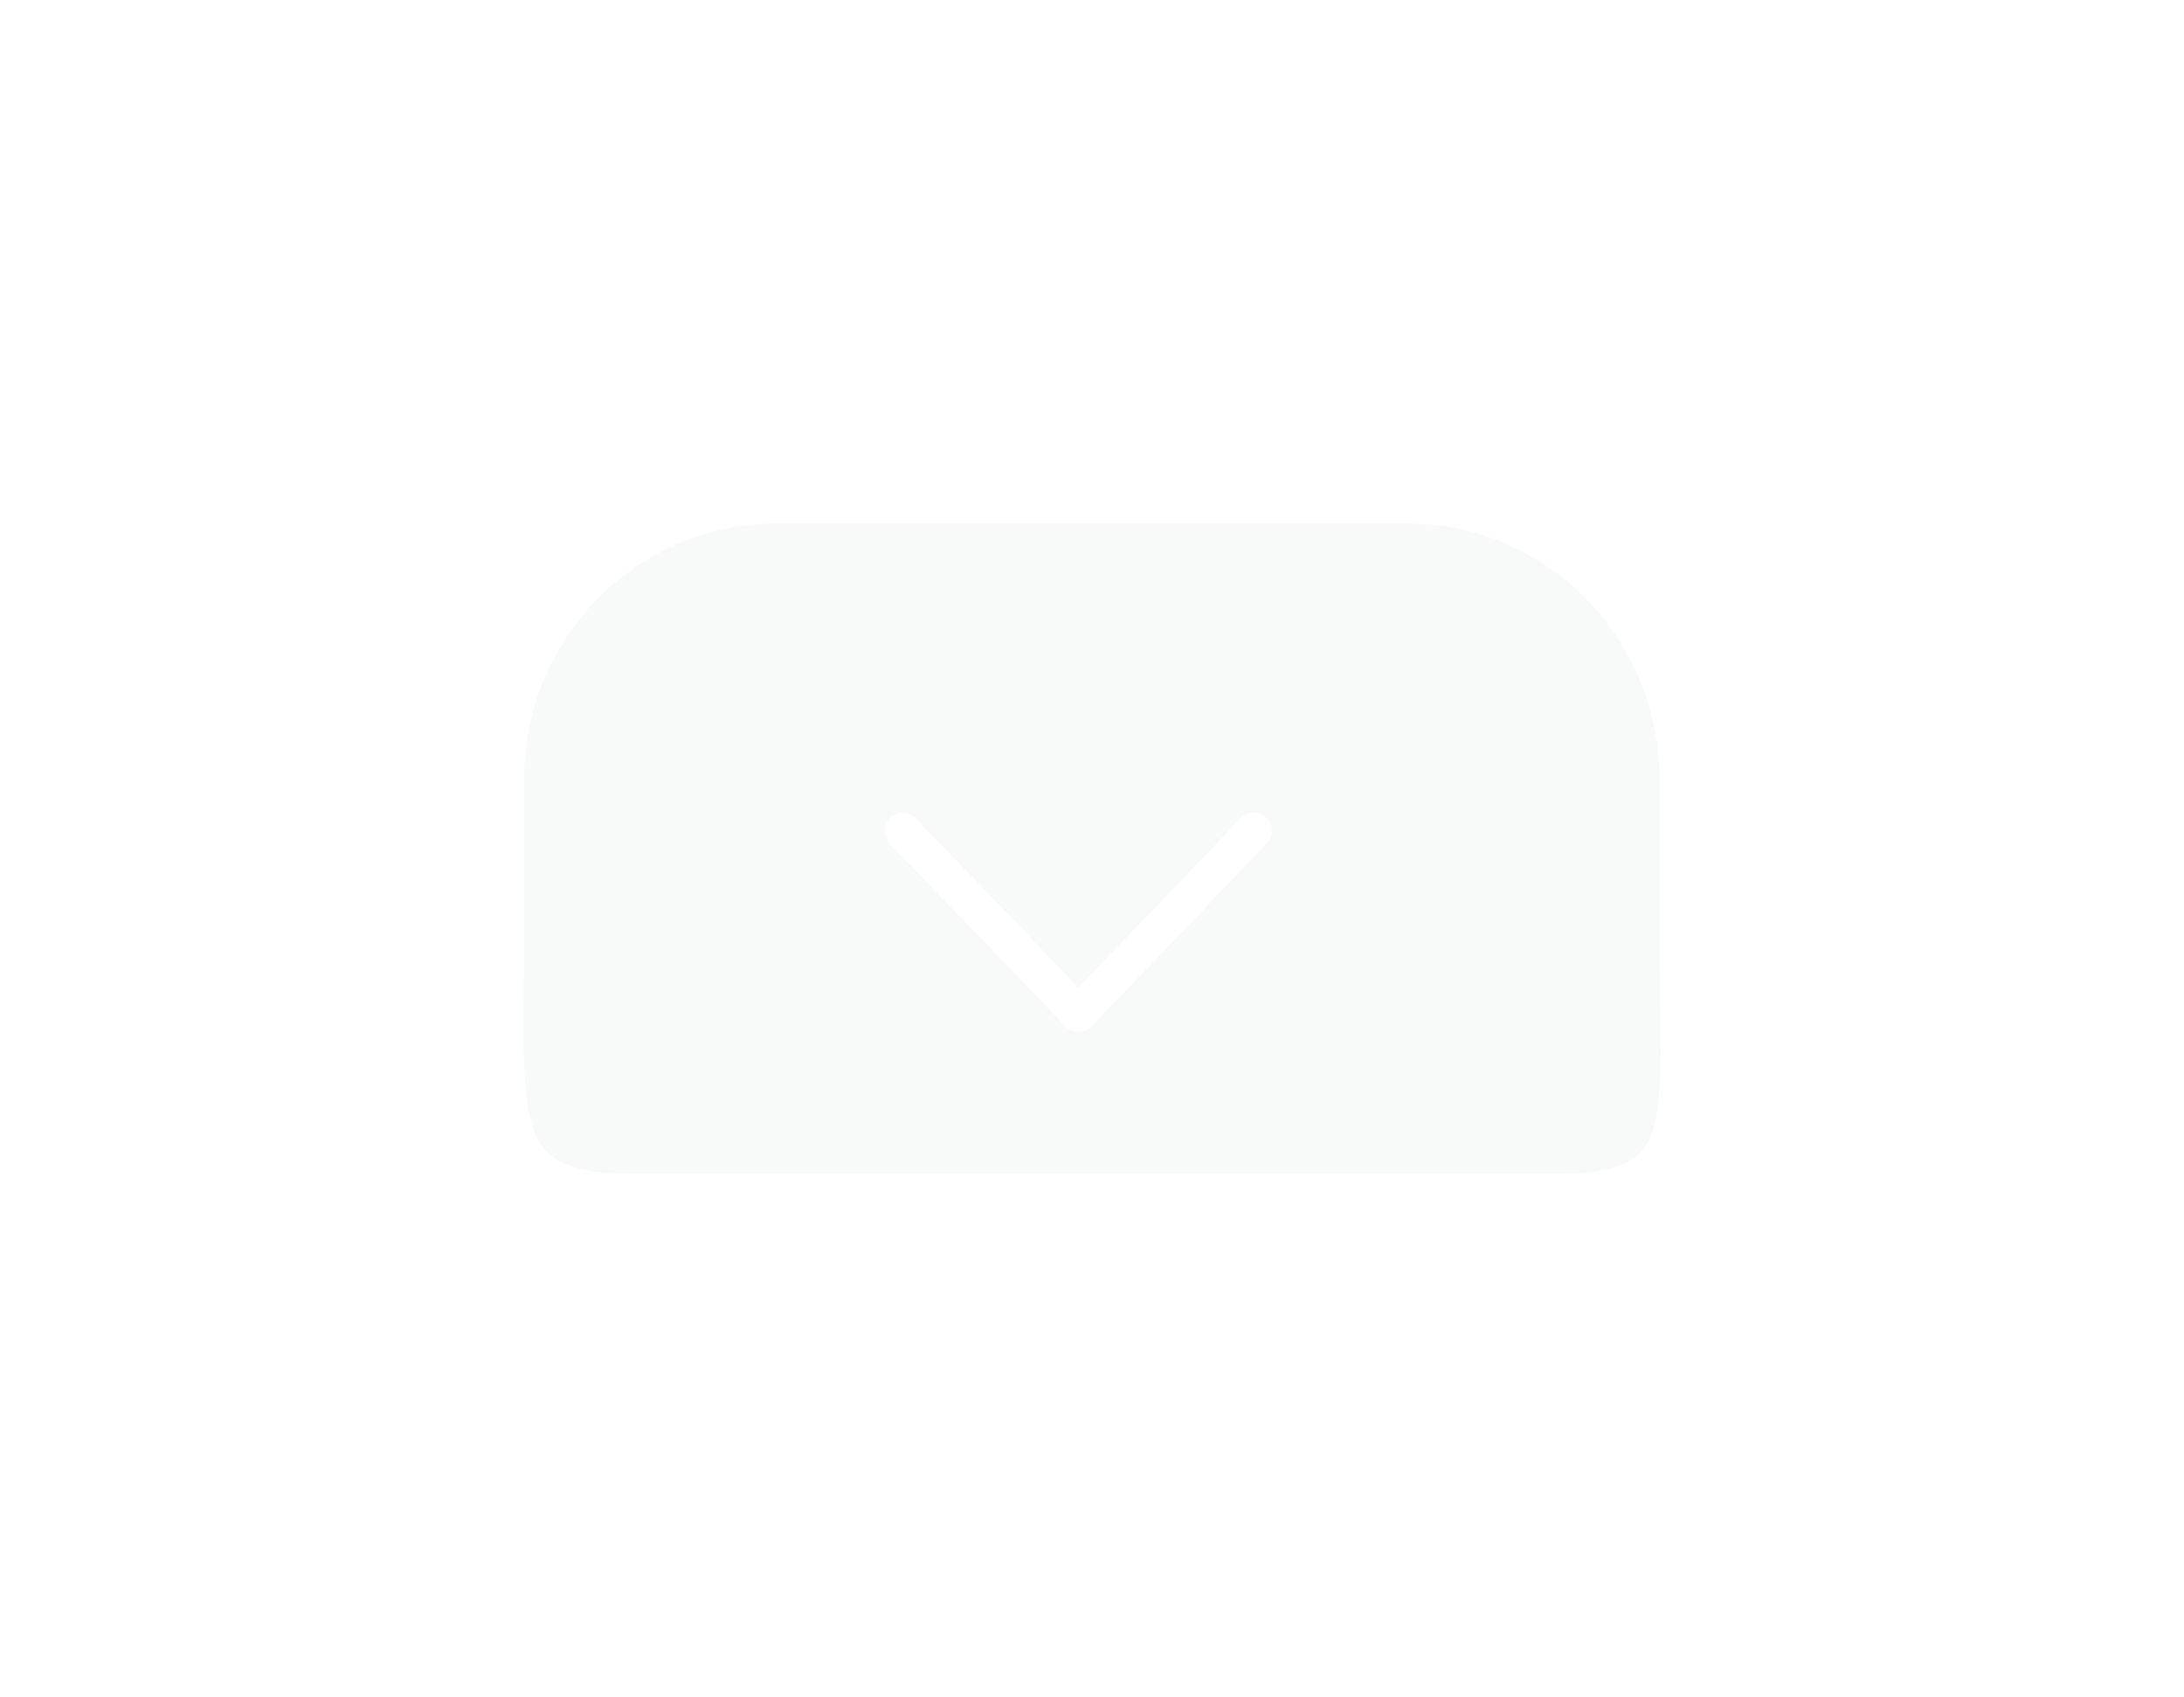 <svg xmlns="http://www.w3.org/2000/svg" xmlns:xlink="http://www.w3.org/1999/xlink" width="60.491" height="47" viewBox="0 0 60.491 47">
  <defs>
    <filter id="Path_3" x="0" y="0" width="60.491" height="47" filterUnits="userSpaceOnUse">
      <feOffset dy="-2" input="SourceAlpha"/>
      <feGaussianBlur stdDeviation="4.5" result="blur"/>
      <feFlood flood-opacity="0.161"/>
      <feComposite operator="in" in2="blur"/>
      <feComposite in="SourceGraphic"/>
    </filter>
  </defs>
  <g id="rect_arrow_down" transform="translate(-831.5 -1033.5)">
    <g transform="matrix(1, 0, 0, 1, 831.5, 1033.5)" filter="url(#Path_3)">
      <g id="Path_3-2" data-name="Path 3" transform="translate(13.51 15.5)" fill="#e7eaeb" stroke-linecap="round" opacity="0.3">
        <path d="M 29.673 19.5 L 3.952 19.5 C 2.634 19.5 1.785 19.262 1.279 18.752 C 0.462 17.927 0.477 16.303 0.498 14.056 C 0.501 13.689 0.505 13.309 0.505 12.912 L 0.505 8.07 C 0.505 3.896 3.853 0.5 7.969 0.5 L 25.489 0.5 C 29.605 0.5 32.953 3.896 32.953 8.07 L 32.953 12.912 C 32.953 13.431 32.961 13.919 32.969 14.391 C 33.004 16.493 33.03 18.011 32.271 18.782 C 31.79 19.272 30.965 19.5 29.673 19.5 Z" stroke="none"/>
        <path d="M 7.969 1 C 4.129 1 1.005 4.172 1.005 8.07 L 1.005 12.912 C 1.005 13.311 1.001 13.692 0.998 14.061 C 0.979 16.107 0.964 17.723 1.634 18.4 C 2.034 18.804 2.792 19 3.952 19 L 29.673 19 C 30.806 19 31.539 18.814 31.915 18.432 C 32.527 17.81 32.501 16.305 32.469 14.4 C 32.461 13.926 32.453 13.436 32.453 12.912 L 32.453 8.07 C 32.453 4.172 29.329 1 25.489 1 L 7.969 1 M 7.969 -1.9073486328125e-06 L 25.489 -1.9073486328125e-06 C 29.887 -1.9073486328125e-06 33.453 3.613 33.453 8.07 L 33.453 12.912 C 33.453 17.369 34.072 20 29.673 20 L 3.952 20 C -0.446 20 0.005 17.369 0.005 12.912 L 0.005 8.07 C 0.005 3.613 3.57 -1.9073486328125e-06 7.969 -1.9073486328125e-06 Z" stroke="none" fill="#fff"/>
      </g>
    </g>
    <path id="Path_4" data-name="Path 4" d="M918.6,1056.373l-5.068-4.858,5.068-4.872" transform="translate(-190.143 1975.103) rotate(-90)" fill="none" stroke="#fff" stroke-linecap="round" stroke-linejoin="round" stroke-width="1"/>
  </g>
</svg>
